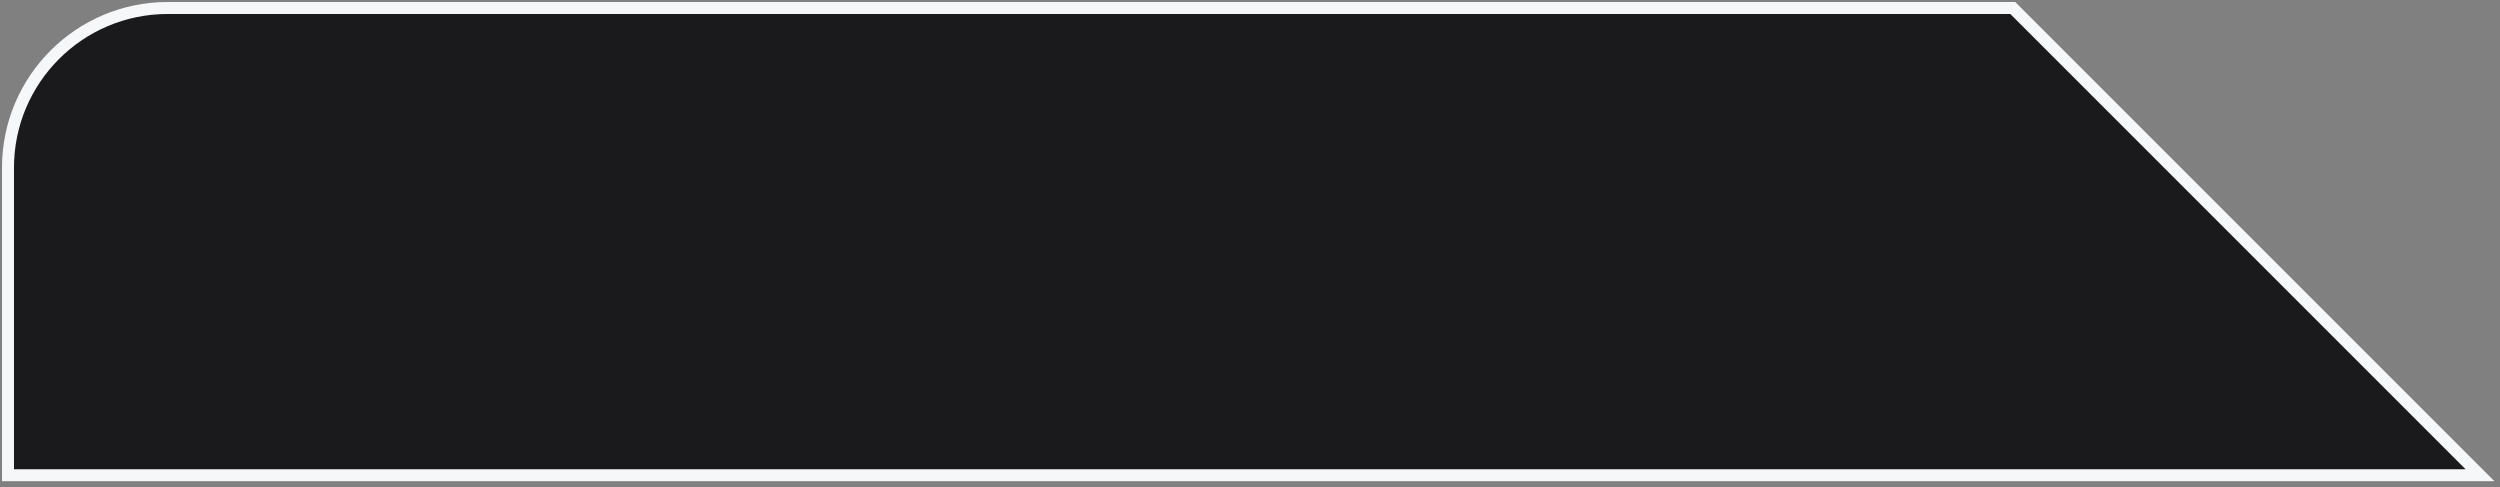 <svg width="313" height="61" viewBox="0 0 313 61" fill="none" xmlns="http://www.w3.org/2000/svg">
<rect x="0" y="0" width="313" height="61" fill="#808080" stroke="none"/>
<path d="M252 1H21C9.954 1 1 9.954 1 21V59.5H310.5L252 1Z" fill="#1A1A1C" stroke="#F6F7F8" stroke-width="1.5"/>
</svg>
